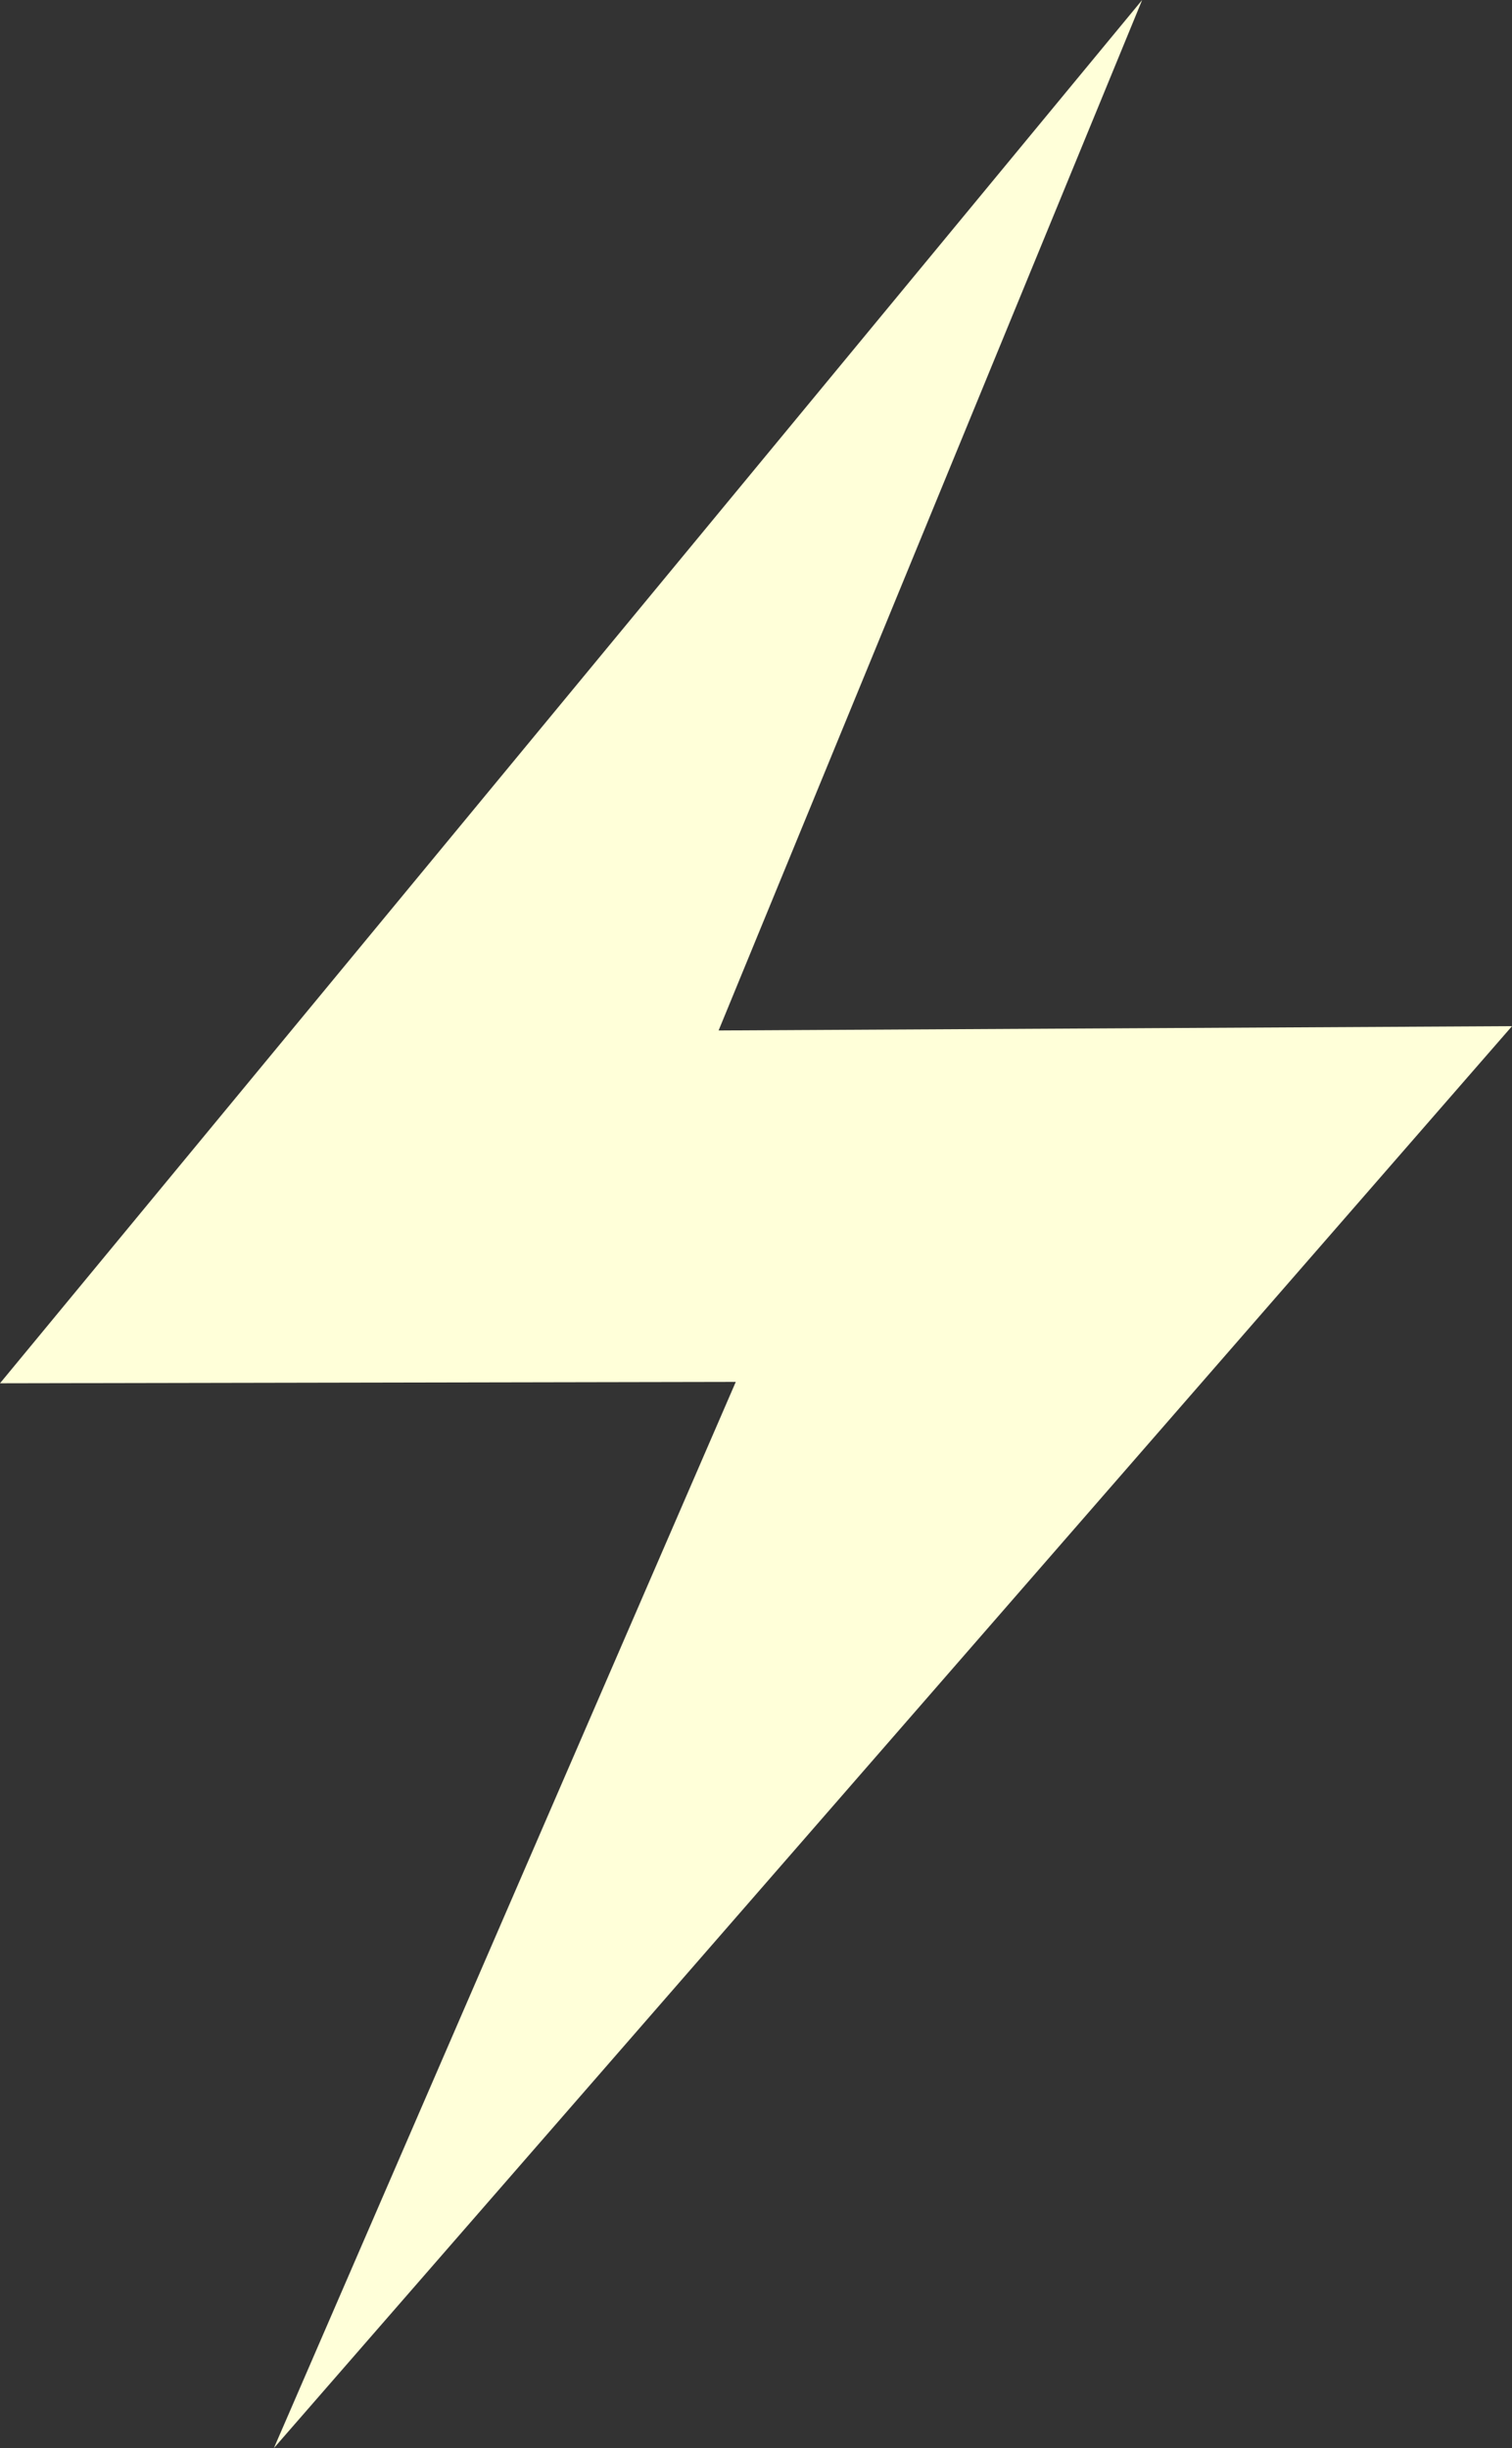 <?xml version="1.0" encoding="UTF-8"?>
<svg xmlns="http://www.w3.org/2000/svg" xmlns:xlink="http://www.w3.org/1999/xlink" width="325px" height="526px" viewBox="0 0 325 526" version="1.1">
  <rect x="0" y="0" width="325" height="526" fill="#333333" stroke="none"/>
  <title>kc4-icon-4</title>
  <g id="Icons" stroke="none" stroke-width="1" fill="none" fill-rule="evenodd">
    <g id="kc4-icon-4" fill="#FFFFD9" fill-rule="nonzero">
      <polygon id="Path" points="245.501 0 0 297.213 158.153 296.916 58.873 526 325 220.486 154.463 221.409"></polygon>
    </g>
  </g>
</svg>
